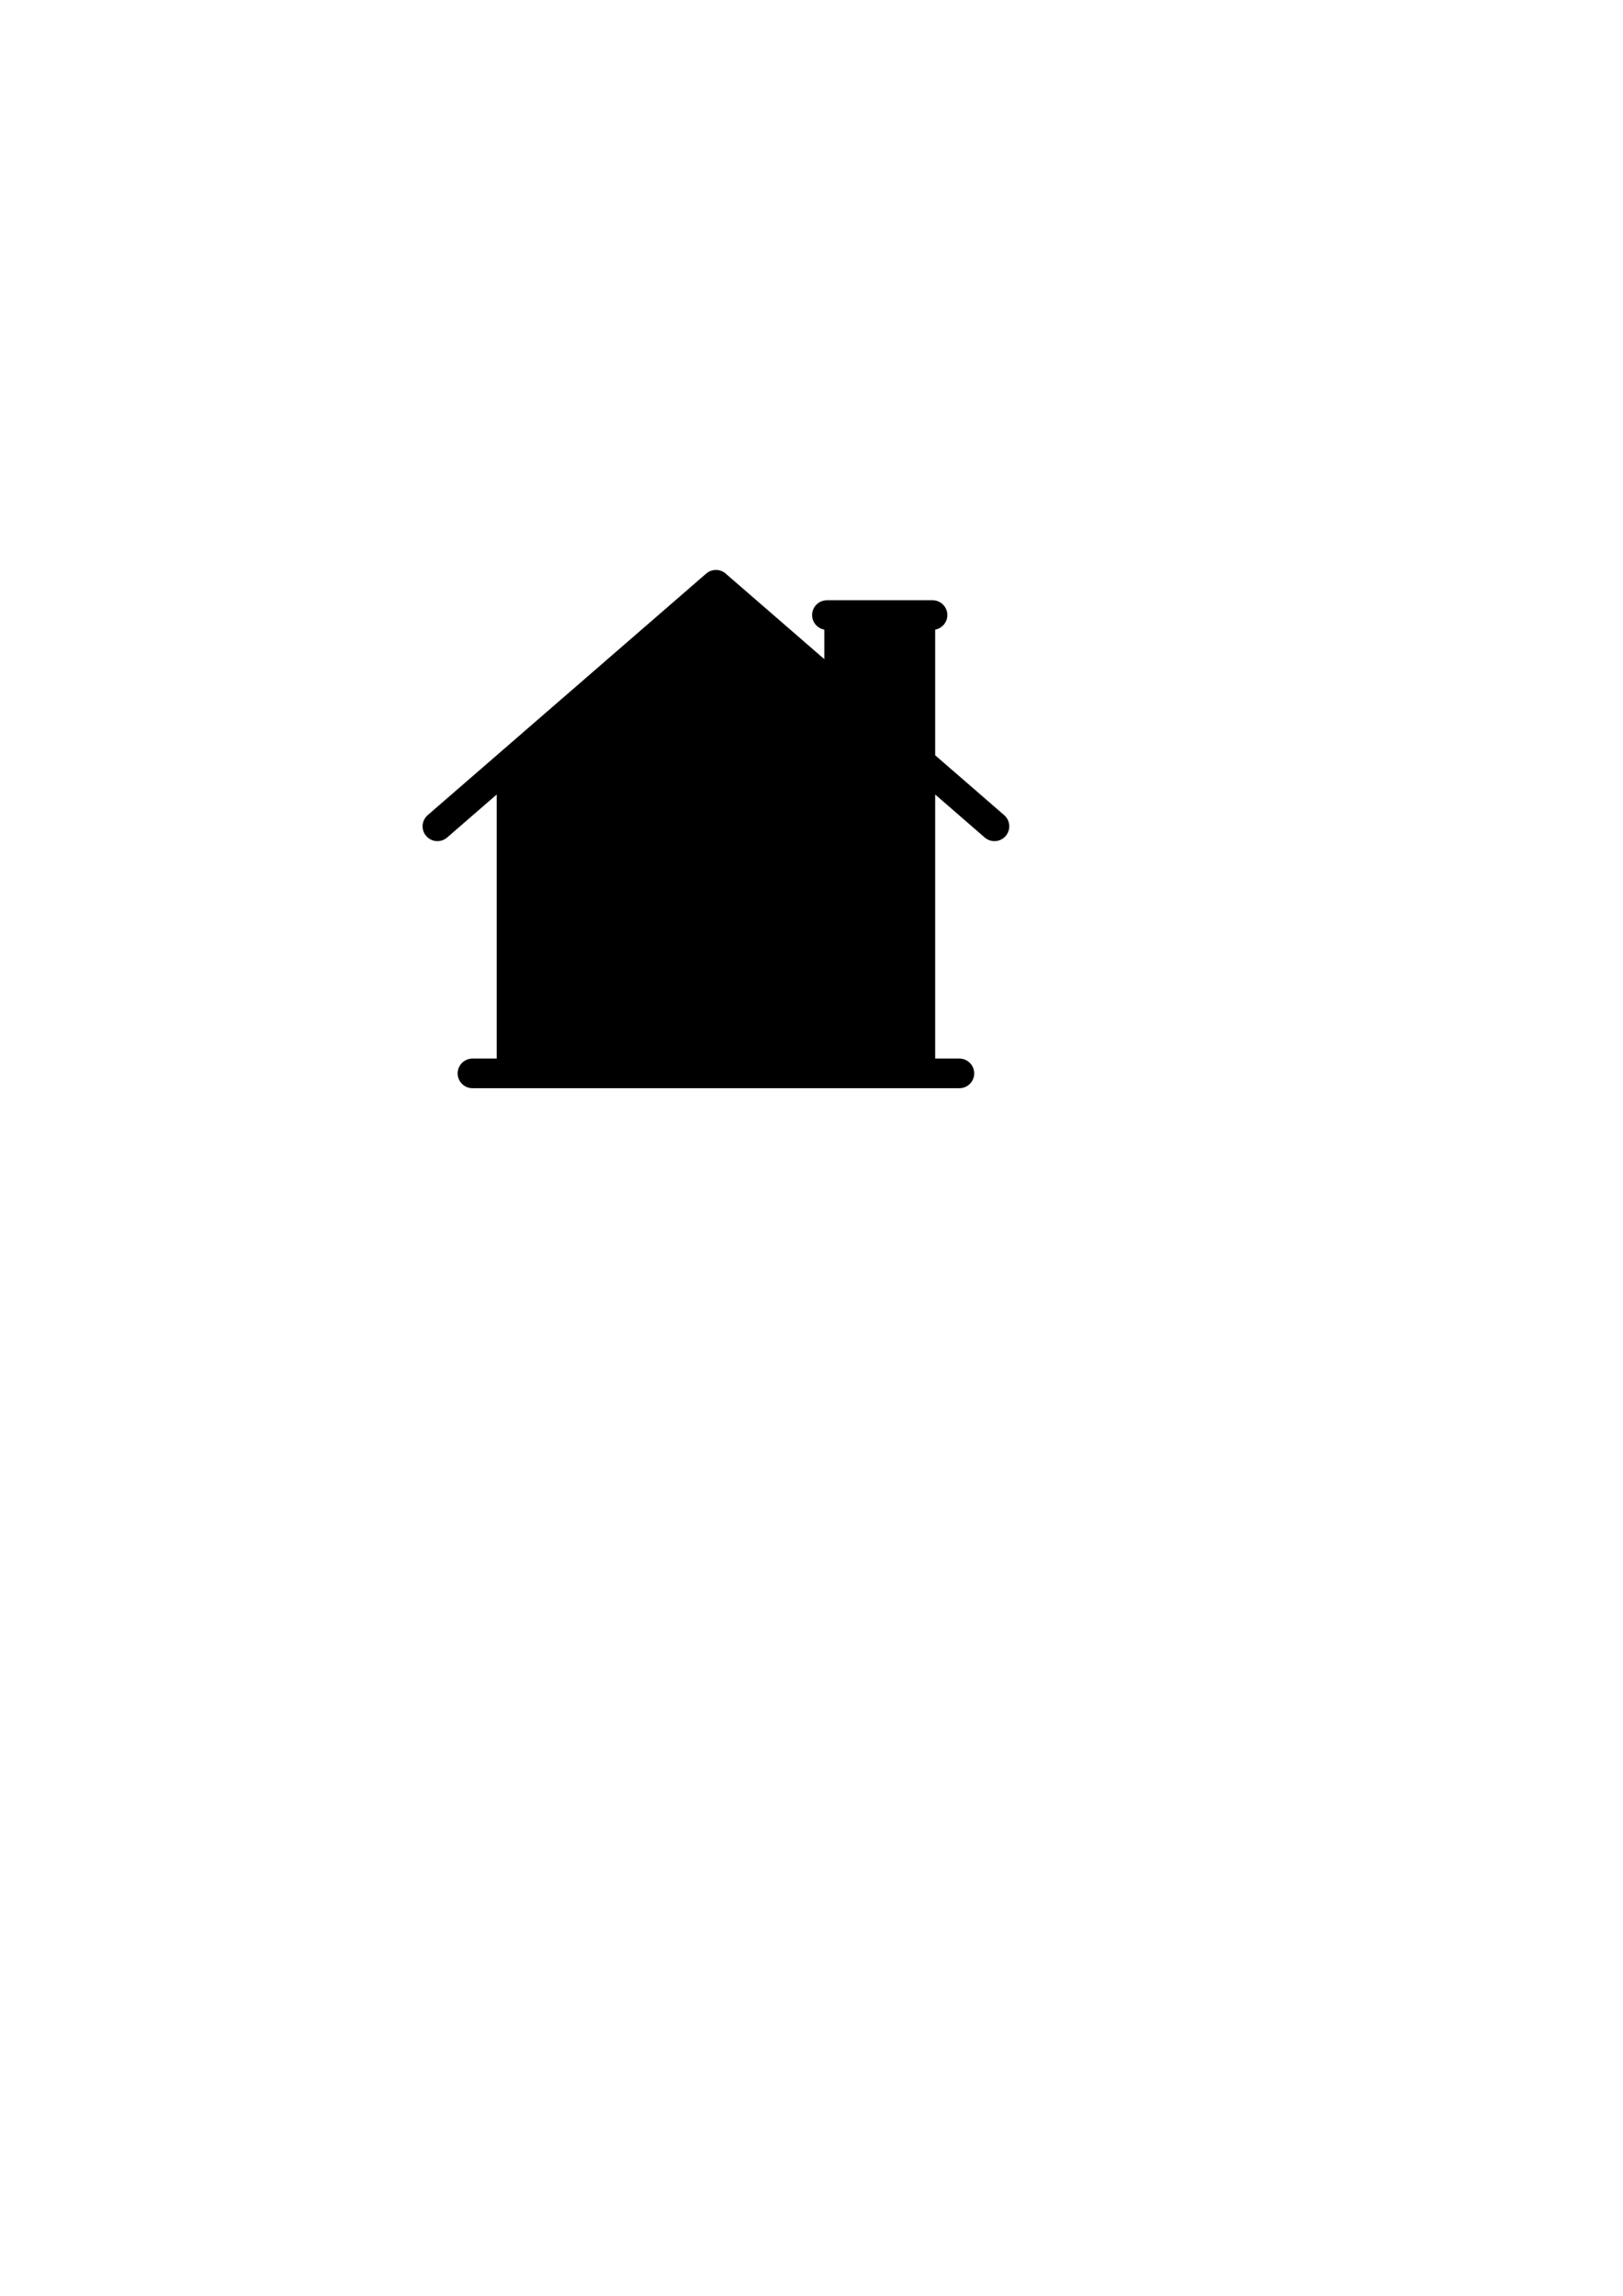 <?xml version="1.0" encoding="utf-8"?>
<!-- Generator: Adobe Illustrator 15.1.0, SVG Export Plug-In . SVG Version: 6.00 Build 0)  -->
<!DOCTYPE svg PUBLIC "-//W3C//DTD SVG 1.1//EN" "http://www.w3.org/Graphics/SVG/1.1/DTD/svg11.dtd">
<svg version="1.1" id="Ebene_1" xmlns="http://www.w3.org/2000/svg" xmlns:xlink="http://www.w3.org/1999/xlink" x="0px" y="0px"
	 width="595.28px" height="841.89px" viewBox="0 0 595.28 841.89" enable-background="new 0 0 595.28 841.89" xml:space="preserve">
<path d="M368.304,298.914l-25.305-21.942v-46.084c2.538-0.455,4.467-2.666,4.467-5.337c0-3.002-2.431-5.435-5.431-5.435H303.3
	c-3.003,0-5.435,2.433-5.435,5.435c0,2.671,1.93,4.882,4.468,5.337v10.822l-36.183-31.38c-2.045-1.772-5.08-1.772-7.122,0
	l-102.154,88.585c-2.269,1.966-2.513,5.396-0.545,7.663c1.966,2.269,5.4,2.511,7.665,0.548l18.186-15.771v96.834h-8.889
	c-3.003,0-5.435,2.436-5.435,5.434c0,3.003,2.432,5.435,5.435,5.435h178.596c2.999,0,5.435-2.432,5.435-5.435
	c0-2.999-2.436-5.434-5.435-5.434h-8.888v-96.834l18.183,15.771c1.029,0.89,2.296,1.326,3.559,1.326
	c1.523,0,3.033-0.633,4.109-1.875C370.816,304.311,370.568,300.88,368.304,298.914L368.304,298.914z M276.292,388.001h-27.406
	v-46.099c0-7.596,6.149-13.773,13.702-13.773c7.555,0,13.704,6.177,13.704,13.773V388.001L276.292,388.001z M332.131,388.001H287.16
	v-46.099c0-13.586-11.023-24.639-24.572-24.639c-13.547,0-24.57,11.052-24.57,24.639v46.099h-44.971"/>
</svg>
